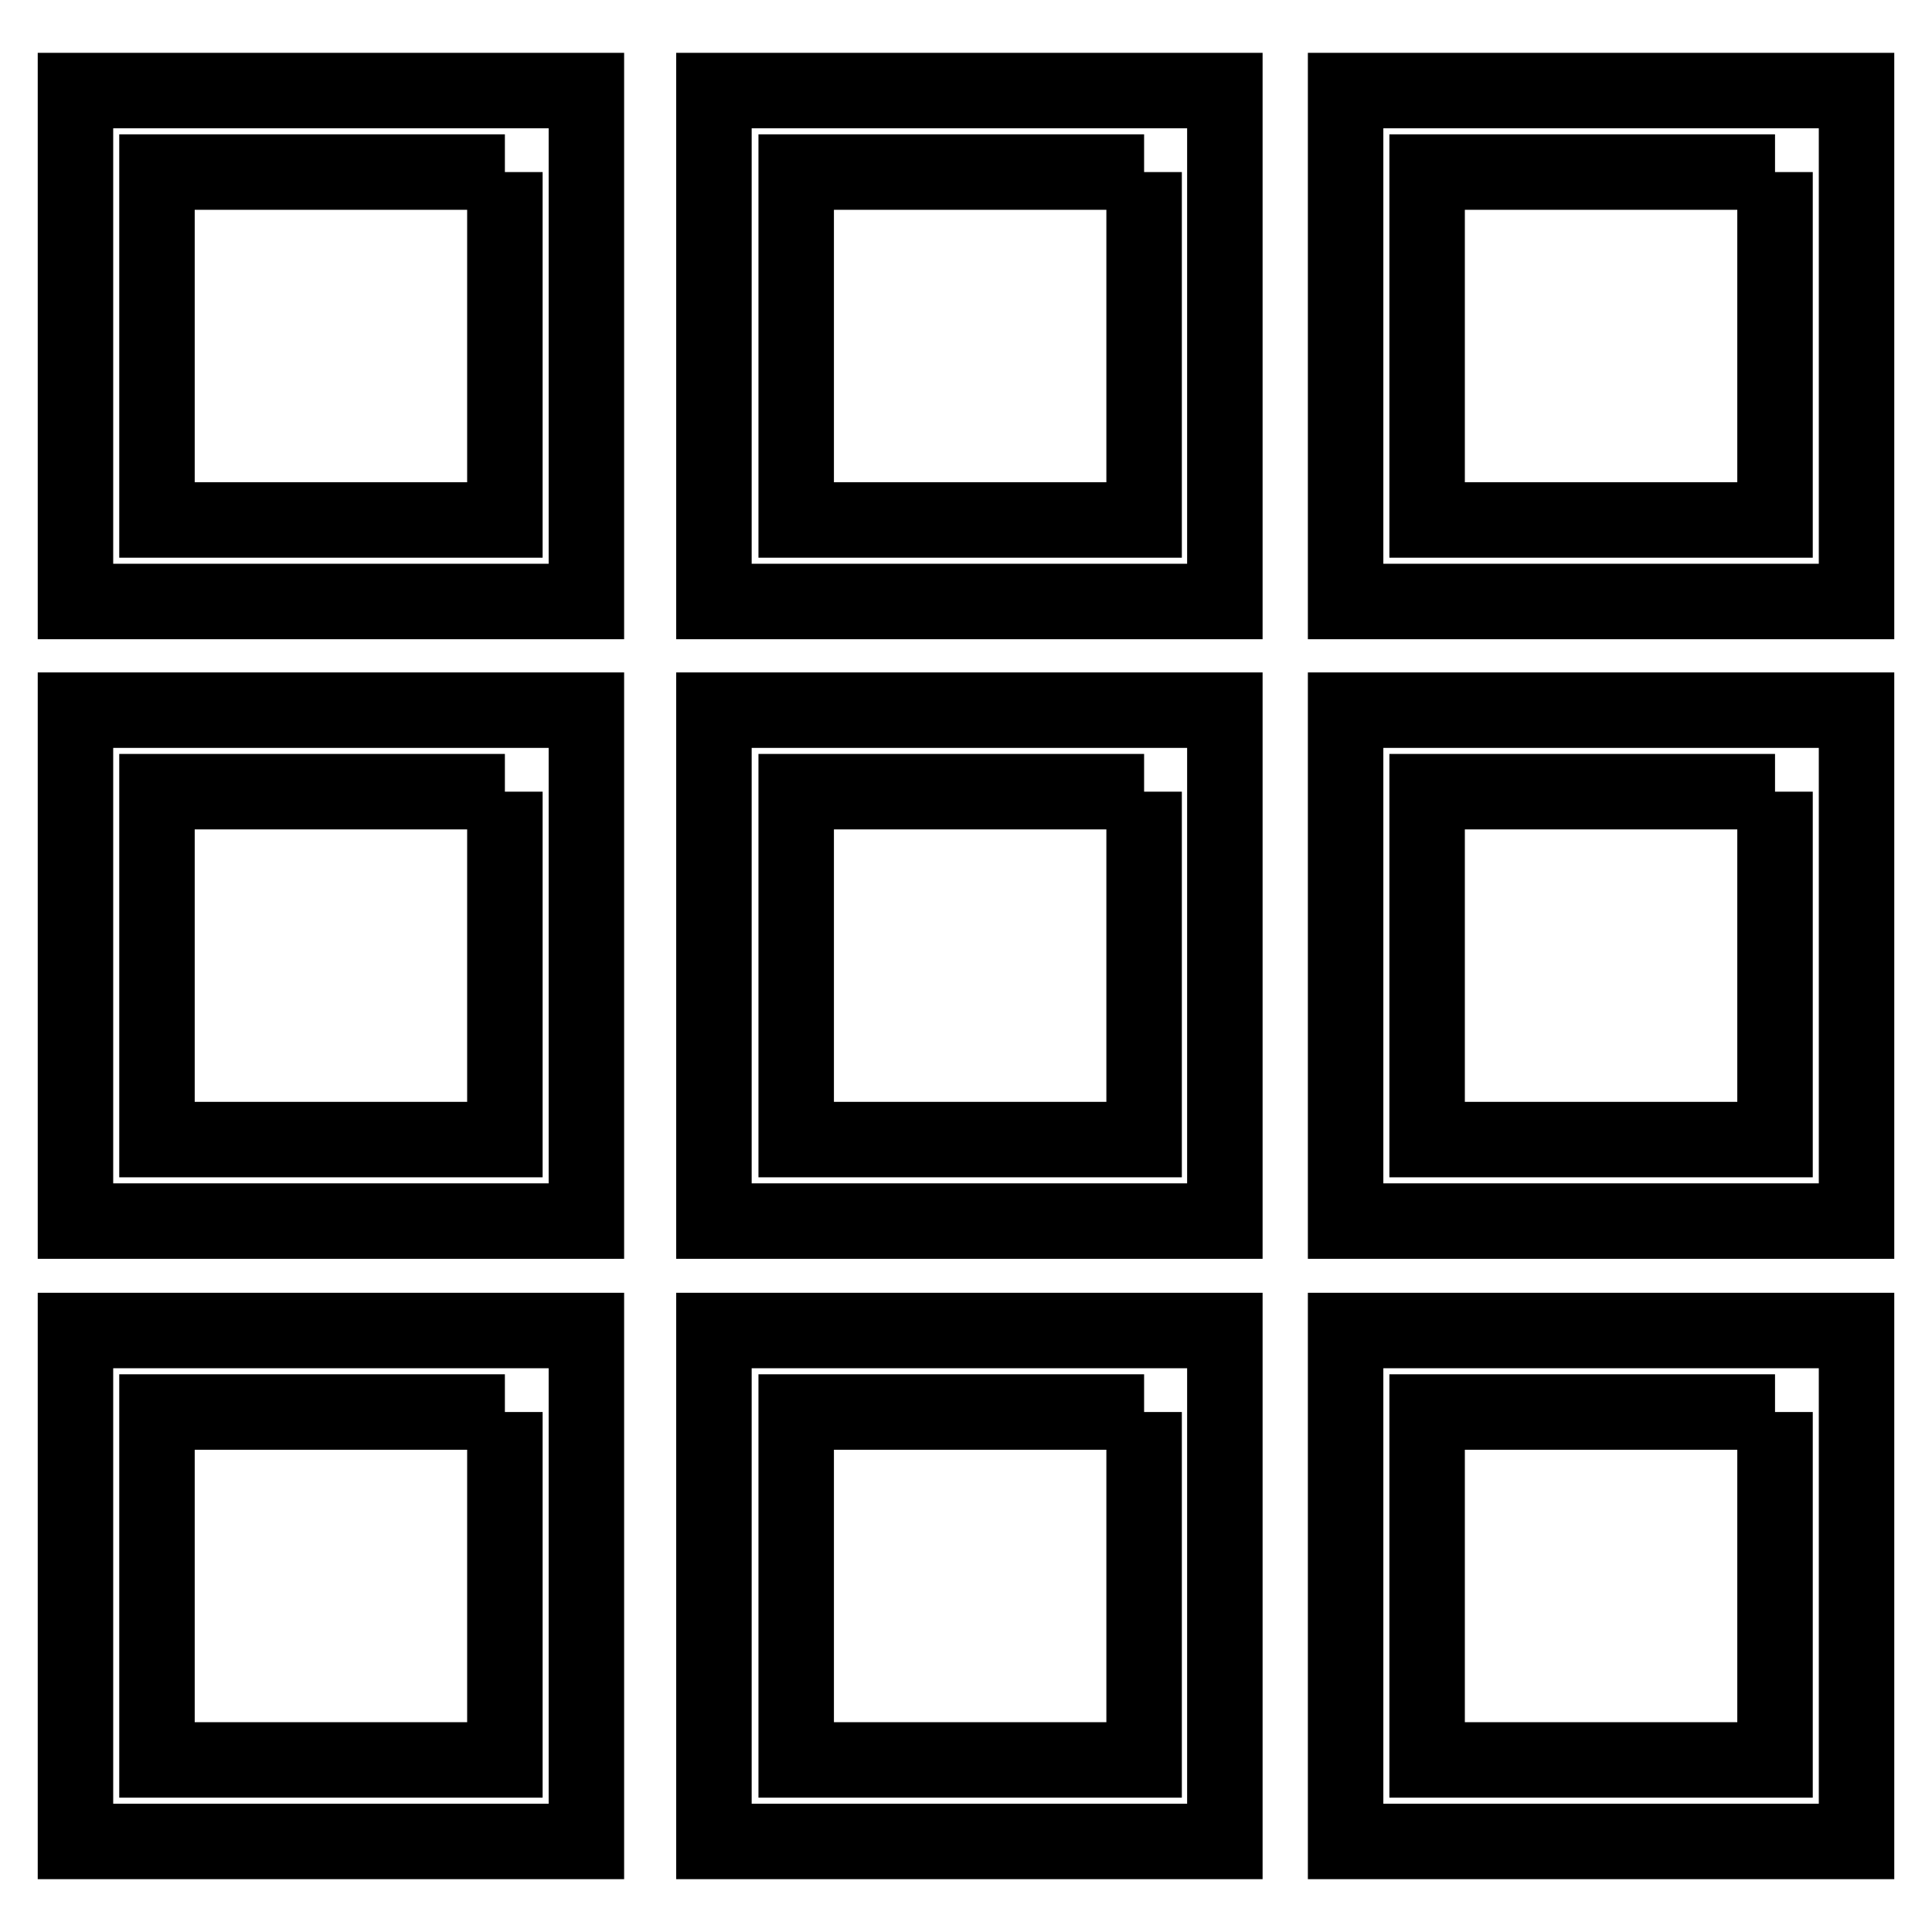 <?xml version="1.0" encoding="utf-8"?>
<!-- Svg Vector Icons : http://www.onlinewebfonts.com/icon -->
<!DOCTYPE svg PUBLIC "-//W3C//DTD SVG 1.1//EN" "http://www.w3.org/Graphics/SVG/1.1/DTD/svg11.dtd">
<svg version="1.1" xmlns="http://www.w3.org/2000/svg" xmlns:xlink="http://www.w3.org/1999/xlink" x="0px" y="0px" viewBox="0 0 256 256" enable-background="new 0 0 256 256" xml:space="preserve">
<g> <path stroke-width="10" fill-opacity="0" stroke="#000000"  d="M10,12h67.7v67.7H10V12z M66.9,22.8v46.1H20.8V22.8H66.9 M77.7,12H10v67.7h67.7V12z M94.6,12h67.7v67.7 H94.6V12z M151.6,22.8v46.1h-46.1V22.8H151.6 M162.4,12H94.6v67.7h67.7V12L162.4,12z M10,94.1h67.7v67.7H10V94.1z M66.9,104.9V151 H20.8v-46.1H66.9 M77.7,94.1H10v67.7h67.7V94.1z M94.6,94.1h67.7v67.7H94.6V94.1z M151.6,104.9V151h-46.1v-46.1H151.6 M162.4,94.1 H94.6v67.7h67.7V94.1z M178.3,12H246v67.7h-67.7V12z M235.2,22.8v46.1h-46.1V22.8H235.2 M246,12h-67.7v67.7H246V12z M178.3,94.1 H246v67.7h-67.7V94.1z M235.2,104.9V151h-46.1v-46.1H235.2 M246,94.1h-67.7v67.7H246V94.1z M10,176.3h67.7V244H10V176.3z  M66.9,187.1v46.1H20.8v-46.1H66.9 M77.7,176.3H10V244h67.7V176.3z M94.6,176.3h67.7V244H94.6V176.3z M151.6,187.1v46.1h-46.1 v-46.1H151.6 M162.4,176.3H94.6V244h67.7V176.3z M178.3,176.3H246V244h-67.7V176.3z M235.2,187.1v46.1h-46.1v-46.1H235.2  M246,176.3h-67.7V244H246V176.3z"/></g>
</svg>